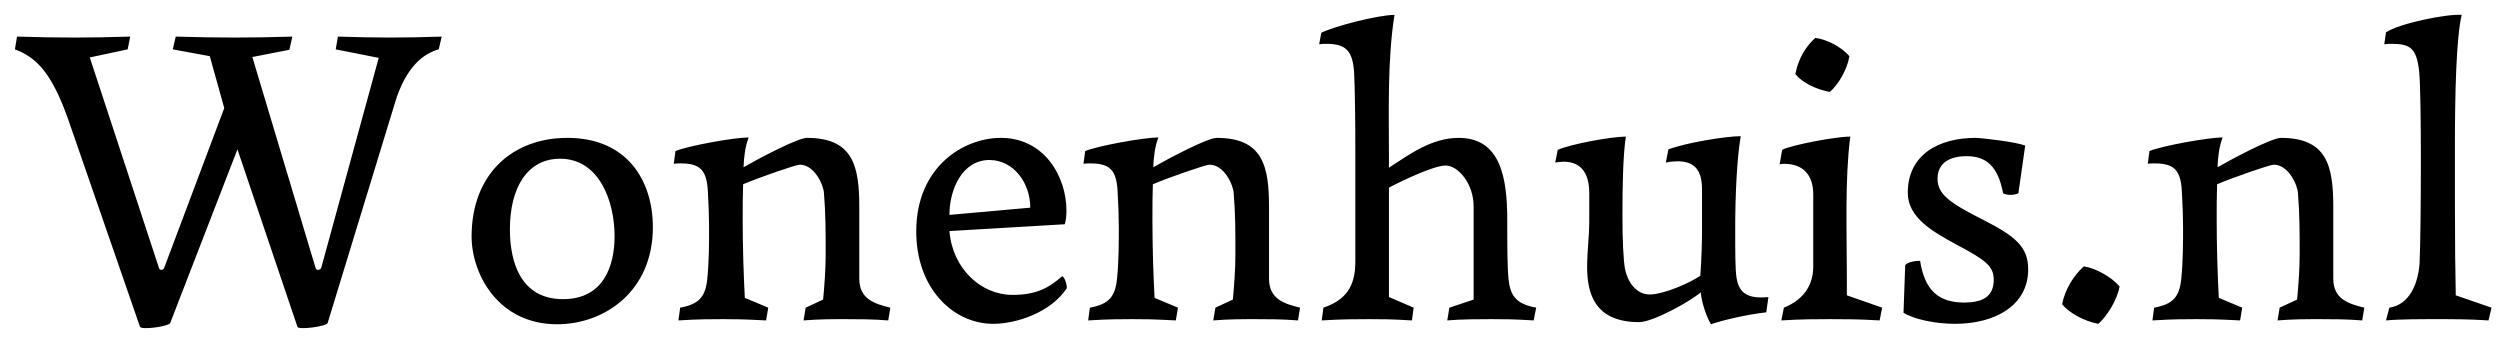 <svg xmlns="http://www.w3.org/2000/svg" width="141" height="19" viewBox="0 0 141 19" fill="none"><path d="M7.896 18.432L3.816 6.648C2.928 4.176 2.088 3.24 0.84 2.784L0.96 2.064C3.384 2.136 4.92 2.136 7.344 2.064L7.2 2.784L5.064 3.24L8.976 15.144C9.024 15.264 9.216 15.24 9.264 15.096L12.648 6.096L11.832 3.168L9.744 2.784L9.912 2.064C12.408 2.136 14.016 2.136 16.488 2.064L16.32 2.808L14.232 3.216L17.808 15.144C17.856 15.264 18.072 15.24 18.12 15.096L21.36 3.264L18.936 2.784L19.056 2.064C21.384 2.136 22.632 2.136 24.912 2.064L24.744 2.784C23.592 3.096 22.776 4.176 22.296 5.736L18.48 18.216C18.432 18.408 16.824 18.624 16.776 18.432L13.392 8.424L9.6 18.216C9.528 18.408 7.992 18.624 7.896 18.432ZM26.598 13.344C26.598 9.768 28.95 7.776 31.998 7.776C35.406 7.776 36.822 10.224 36.822 12.816C36.822 16.416 34.11 18.288 31.422 18.288C28.062 18.288 26.598 15.408 26.598 13.344ZM31.59 8.952C29.742 8.952 28.758 10.584 28.758 12.936C28.758 14.808 29.382 16.872 31.758 16.872C34.086 16.872 34.662 14.928 34.662 13.32C34.662 11.352 33.798 8.952 31.59 8.952ZM42.008 16.8L43.328 17.352L43.208 18.072C41.84 18 41.36 18 40.76 18C40.184 18 39.368 18 38.264 18.072L38.36 17.352C39.416 17.16 39.8 16.752 39.896 15.672C39.992 14.712 39.992 13.632 39.992 12.816C39.992 12.24 39.968 11.544 39.92 10.728C39.848 9.552 39.44 9.216 38.384 9.216C38.264 9.216 38.096 9.216 38 9.24L38.096 8.52C38.768 8.232 41.408 7.752 42.224 7.752C42.032 8.256 41.96 8.808 41.936 9.432C42.728 8.976 44.984 7.776 45.512 7.776C48.128 7.776 48.464 9.384 48.464 11.688V15.72C48.464 16.872 49.328 17.136 50.216 17.352L50.096 18.072C49.208 18 48.368 18 47.696 18C47 18 46.184 18 45.32 18.072L45.44 17.352L46.424 16.896C46.496 16.152 46.568 15.168 46.568 14.328C46.568 13.128 46.568 12.072 46.472 10.896C46.448 10.44 45.944 9.288 45.104 9.288C44.888 9.288 42.752 10.032 41.912 10.392C41.888 11.016 41.888 11.688 41.888 12.384C41.888 13.872 41.936 15.456 42.008 16.8ZM60.172 16.248C59.236 17.664 57.268 18.264 56.02 18.264C53.764 18.264 51.676 16.272 51.676 13.056C51.676 9.408 54.34 7.776 56.452 7.776C58.9 7.776 60.148 9.96 60.148 11.88C60.148 12.144 60.124 12.432 60.052 12.648L53.548 13.032C53.716 15.144 55.324 16.632 57.1 16.632C58.444 16.632 59.14 16.248 59.908 15.576C60.076 15.672 60.172 16.056 60.172 16.248ZM53.548 12.12L58.108 11.712C58.108 10.296 57.148 9.024 55.804 9.024C54.268 9.024 53.548 10.68 53.548 12.12ZM65.117 16.8L66.437 17.352L66.317 18.072C64.949 18 64.469 18 63.869 18C63.293 18 62.477 18 61.373 18.072L61.469 17.352C62.525 17.16 62.909 16.752 63.005 15.672C63.101 14.712 63.101 13.632 63.101 12.816C63.101 12.24 63.077 11.544 63.029 10.728C62.957 9.552 62.549 9.216 61.493 9.216C61.373 9.216 61.205 9.216 61.109 9.24L61.205 8.52C61.877 8.232 64.517 7.752 65.333 7.752C65.141 8.256 65.069 8.808 65.045 9.432C65.837 8.976 68.093 7.776 68.621 7.776C71.237 7.776 71.573 9.384 71.573 11.688V15.72C71.573 16.872 72.437 17.136 73.325 17.352L73.205 18.072C72.317 18 71.477 18 70.805 18C70.109 18 69.293 18 68.429 18.072L68.549 17.352L69.533 16.896C69.605 16.152 69.677 15.168 69.677 14.328C69.677 13.128 69.677 12.072 69.581 10.896C69.557 10.44 69.053 9.288 68.213 9.288C67.997 9.288 65.861 10.032 65.021 10.392C64.997 11.016 64.997 11.688 64.997 12.384C64.997 13.872 65.045 15.456 65.117 16.8ZM78.337 16.752L79.729 17.352L79.633 18.072C78.457 18 77.881 18 77.233 18C76.585 18 75.673 18 74.545 18.072L74.641 17.352C75.913 16.92 76.441 16.152 76.441 14.76V8.472C76.441 6.936 76.417 4.776 76.369 4.032C76.273 2.808 75.865 2.472 74.785 2.472C74.665 2.472 74.545 2.472 74.401 2.496L74.521 1.848C75.289 1.464 77.761 0.84 78.649 0.84C78.241 3.408 78.337 6.336 78.337 8.928V9.456C79.489 8.712 80.737 7.776 82.273 7.776C84.625 7.776 85.009 10.008 85.009 12.408C85.009 13.704 85.009 15 85.081 15.744C85.177 16.584 85.417 17.136 86.641 17.352L86.497 18.072C85.393 18 84.673 18 84.097 18C83.521 18 82.417 18 81.625 18.072L81.745 17.352L83.113 16.896V11.64C83.113 10.368 82.249 9.336 81.529 9.336C80.857 9.336 79.009 10.224 78.337 10.584V16.752ZM92.442 18.168C89.898 18.168 89.514 16.488 89.514 15.048C89.514 14.208 89.634 13.32 89.634 12.504V10.896C89.634 9.72 89.13 9.12 88.194 9.12C88.026 9.12 87.858 9.144 87.714 9.168L87.858 8.448C88.65 8.112 90.906 7.704 91.698 7.704C91.53 8.808 91.506 10.656 91.506 12.192C91.506 13.488 91.554 14.64 91.65 15.168C91.794 15.888 92.274 16.608 93.042 16.608C93.786 16.608 95.226 16.008 95.898 15.552C95.97 14.568 95.994 13.632 95.994 12.912V10.68C95.994 9.552 95.538 9.096 94.602 9.096C94.41 9.096 94.17 9.12 93.954 9.168L94.098 8.424C95.13 8.04 97.362 7.68 98.178 7.68C97.962 8.904 97.866 11.064 97.866 12.84C97.866 14.208 97.866 15.192 97.938 15.648C98.058 16.44 98.466 16.776 99.33 16.776C99.354 16.776 99.57 16.776 99.738 16.752L99.618 17.616C98.73 17.712 97.338 18 96.498 18.288C96.21 17.808 95.97 17.016 95.922 16.488C95.274 17.04 93.21 18.168 92.442 18.168ZM104.307 3.168C104.187 3.912 103.683 4.776 103.203 5.184C102.411 5.04 101.643 4.656 101.259 4.176C101.403 3.384 101.811 2.64 102.387 2.136C103.059 2.232 103.851 2.64 104.307 3.168ZM104.163 16.656L106.155 17.352L106.011 18.072C104.811 18 103.971 18 103.227 18C102.507 18 101.571 18 100.467 18.072L100.611 17.352C101.811 16.872 102.267 15.984 102.267 15.048V10.968C102.267 9.84 101.667 9.24 100.635 9.24C100.611 9.24 100.491 9.24 100.371 9.264L100.515 8.448C101.019 8.184 103.515 7.704 104.355 7.704C104.043 10.128 104.163 13.152 104.163 15.6V16.656ZM114.222 8.208L113.838 10.896C113.742 10.944 113.598 10.992 113.406 10.992C113.19 10.992 113.046 10.944 112.974 10.896C112.686 9.384 112.038 8.808 110.91 8.808C109.998 8.808 109.278 9.168 109.278 10.08C109.278 10.944 109.926 11.424 111.822 12.384C113.67 13.32 114.39 13.92 114.39 15.192C114.39 17.232 112.518 18.264 110.262 18.264C109.134 18.264 107.934 18 107.358 17.64L107.454 14.952C107.598 14.784 107.982 14.712 108.198 14.712H108.294C108.558 16.416 109.374 17.064 110.79 17.064C111.774 17.064 112.446 16.752 112.446 15.792C112.446 15.024 112.038 14.688 110.31 13.776C109.038 13.08 107.598 12.288 107.598 10.872C107.598 8.688 109.398 7.776 111.414 7.776C111.702 7.776 113.646 7.992 114.222 8.208ZM119.544 16.152C119.424 16.896 118.824 17.856 118.344 18.264C117.552 18.12 116.688 17.64 116.304 17.16C116.448 16.368 116.952 15.528 117.528 15.024C118.2 15.12 119.088 15.624 119.544 16.152ZM125.141 16.8L126.461 17.352L126.341 18.072C124.973 18 124.493 18 123.893 18C123.317 18 122.501 18 121.397 18.072L121.493 17.352C122.549 17.16 122.933 16.752 123.029 15.672C123.125 14.712 123.125 13.632 123.125 12.816C123.125 12.24 123.101 11.544 123.053 10.728C122.981 9.552 122.573 9.216 121.517 9.216C121.397 9.216 121.229 9.216 121.133 9.24L121.229 8.52C121.901 8.232 124.541 7.752 125.357 7.752C125.165 8.256 125.093 8.808 125.069 9.432C125.861 8.976 128.117 7.776 128.645 7.776C131.261 7.776 131.597 9.384 131.597 11.688V15.72C131.597 16.872 132.461 17.136 133.349 17.352L133.229 18.072C132.341 18 131.501 18 130.829 18C130.133 18 129.317 18 128.453 18.072L128.573 17.352L129.557 16.896C129.629 16.152 129.701 15.168 129.701 14.328C129.701 13.128 129.701 12.072 129.605 10.896C129.581 10.44 129.077 9.288 128.237 9.288C128.021 9.288 125.885 10.032 125.045 10.392C125.021 11.016 125.021 11.688 125.021 12.384C125.021 13.872 125.069 15.456 125.141 16.8ZM138.505 16.656L140.521 17.352L140.353 18.072C139.297 18 138.289 18 137.449 18C136.585 18 135.337 18 134.569 18.072L134.761 17.352C135.913 17.184 136.393 15.96 136.465 14.832C136.513 13.8 136.537 11.352 136.537 8.976C136.537 7.104 136.513 4.728 136.441 4.032C136.297 2.736 135.961 2.472 134.881 2.472C134.761 2.472 134.617 2.472 134.473 2.496L134.569 1.824C135.313 1.32 138.025 0.768 138.841 0.84C138.529 2.112 138.457 5.328 138.457 8.28V11.448C138.457 13.656 138.481 15.528 138.505 16.656Z" fill="black"></path></svg>